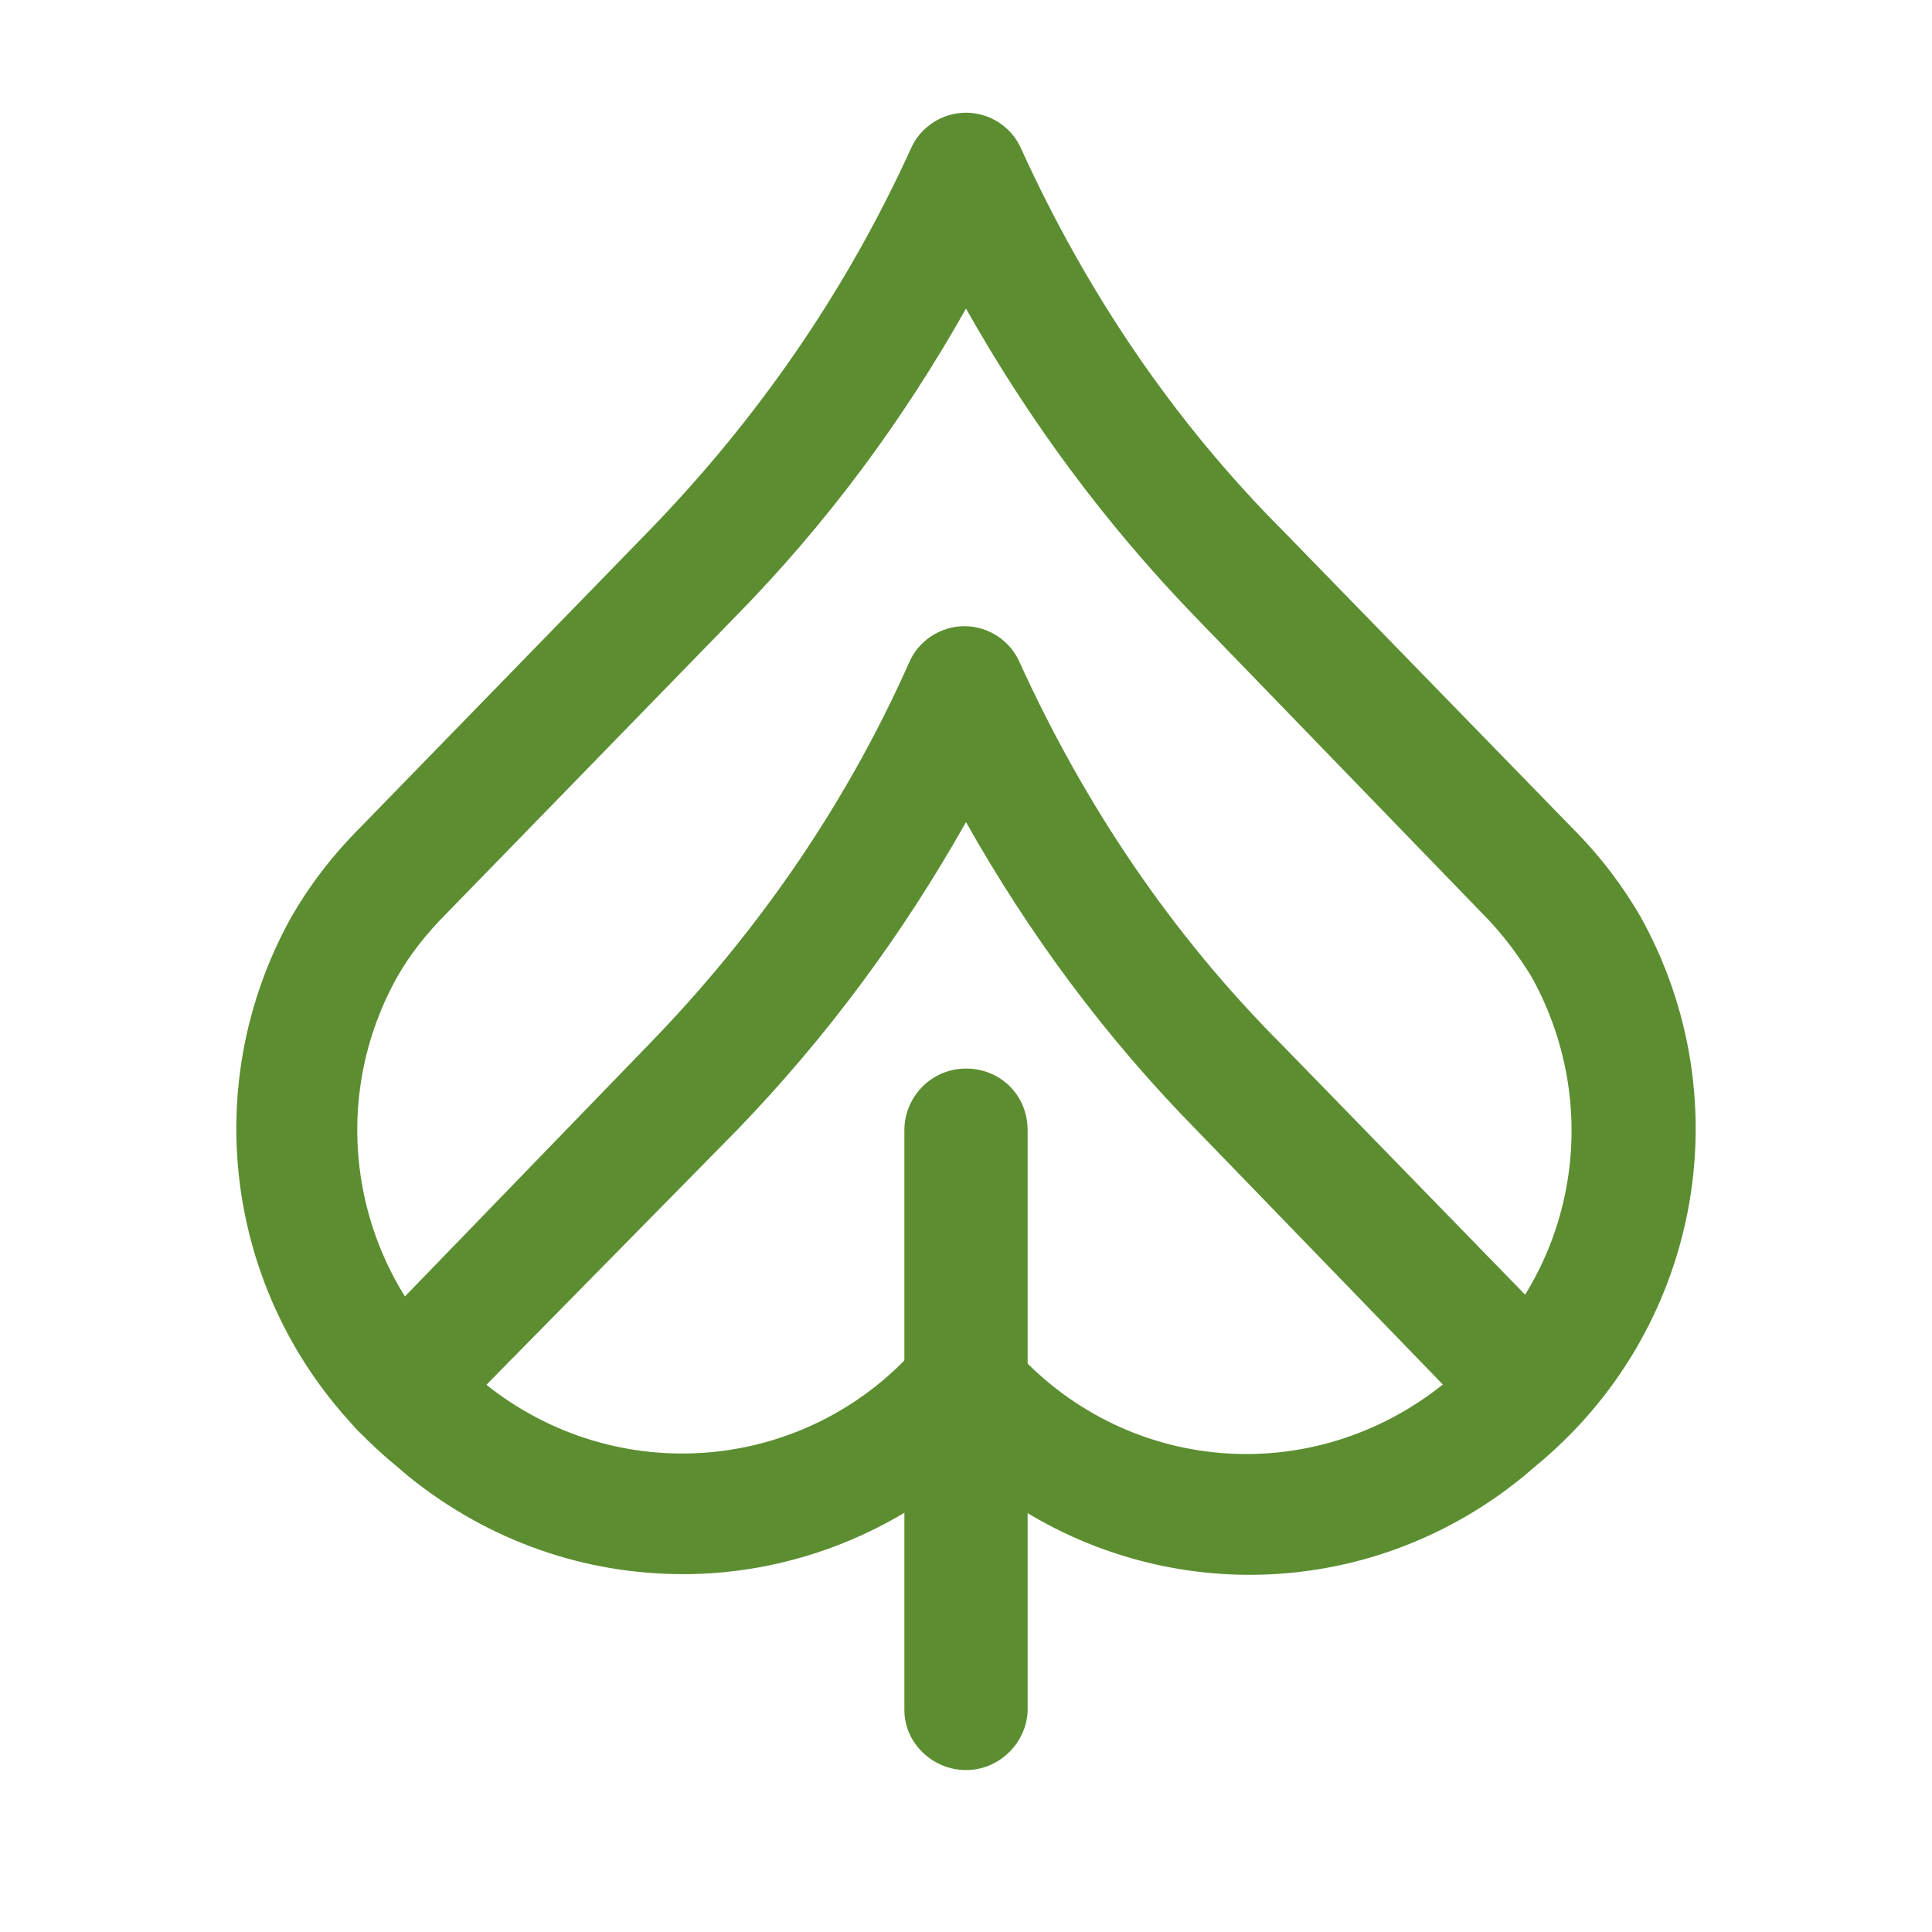 <svg width="157" height="157" viewBox="0 0 157 157" fill="none" xmlns="http://www.w3.org/2000/svg">
<path d="M55.518 127.921C47.686 127.921 39.854 125.354 33.177 119.961L32.278 119.191C18.926 108.277 15.331 89.532 23.676 74.51C25.088 72.07 26.886 69.631 29.325 67.192L52.693 43.182C61.552 34.066 68.742 23.666 74.006 12.111C74.777 10.313 76.574 9.158 78.5 9.158C80.426 9.158 82.223 10.313 82.994 12.111C88.258 23.666 95.32 34.194 104.307 43.182L127.675 67.192C130.114 69.631 131.912 72.07 133.324 74.51C141.669 89.532 138.074 108.277 124.722 119.191L123.823 119.961C110.342 131.003 91.339 130.489 78.5 119.319C71.952 124.968 63.735 127.921 55.518 127.921ZM78.5 25.078C73.364 34.194 67.201 42.54 59.755 50.115L36.387 74.125C34.59 75.922 33.306 77.591 32.278 79.389C26.244 90.174 28.812 103.784 38.441 111.616L39.34 112.386C50.125 121.117 65.661 119.704 74.648 109.304C75.547 108.277 76.959 107.635 78.372 107.635C79.784 107.635 81.196 108.277 82.095 109.304C91.211 119.833 106.618 121.117 117.403 112.386L118.302 111.616C127.931 103.784 130.499 90.302 124.465 79.389C123.438 77.72 122.154 75.922 120.356 74.125L97.117 50.115C89.799 42.54 83.636 34.194 78.5 25.078Z" fill="#5C8E31"/>
<path d="M32.535 117.65C31.251 117.65 29.967 117.136 29.069 116.238C27.143 114.312 27.143 111.23 29.069 109.304C29.197 109.176 29.325 109.048 29.454 108.919L52.693 84.91C61.552 75.794 68.742 65.394 73.878 53.839C74.648 52.041 76.446 50.886 78.372 50.886C80.297 50.886 82.095 52.041 82.865 53.839C88.129 65.394 95.191 75.922 104.179 84.91L127.546 108.919C127.546 108.919 127.675 109.048 127.803 109.176C129.729 111.102 129.729 114.312 127.803 116.238C125.877 118.164 122.796 118.164 120.87 116.238C120.741 116.109 120.741 115.981 120.613 115.981L120.485 115.853L97.245 91.843C89.799 84.268 83.636 75.922 78.5 66.806C73.364 75.922 67.201 84.268 59.883 91.843L36.259 115.853C36.13 115.981 36.13 116.109 36.002 116.109C35.103 117.136 33.819 117.522 32.535 117.65Z" fill="#5C8E31"/>
<path d="M78.5 143.842C75.804 143.842 73.493 141.66 73.493 138.963V91.843C73.493 89.147 75.675 86.836 78.5 86.836C81.325 86.836 83.507 89.018 83.507 91.843V139.092C83.379 141.66 81.196 143.842 78.5 143.842Z" fill="#5C8E31"/>
</svg>
